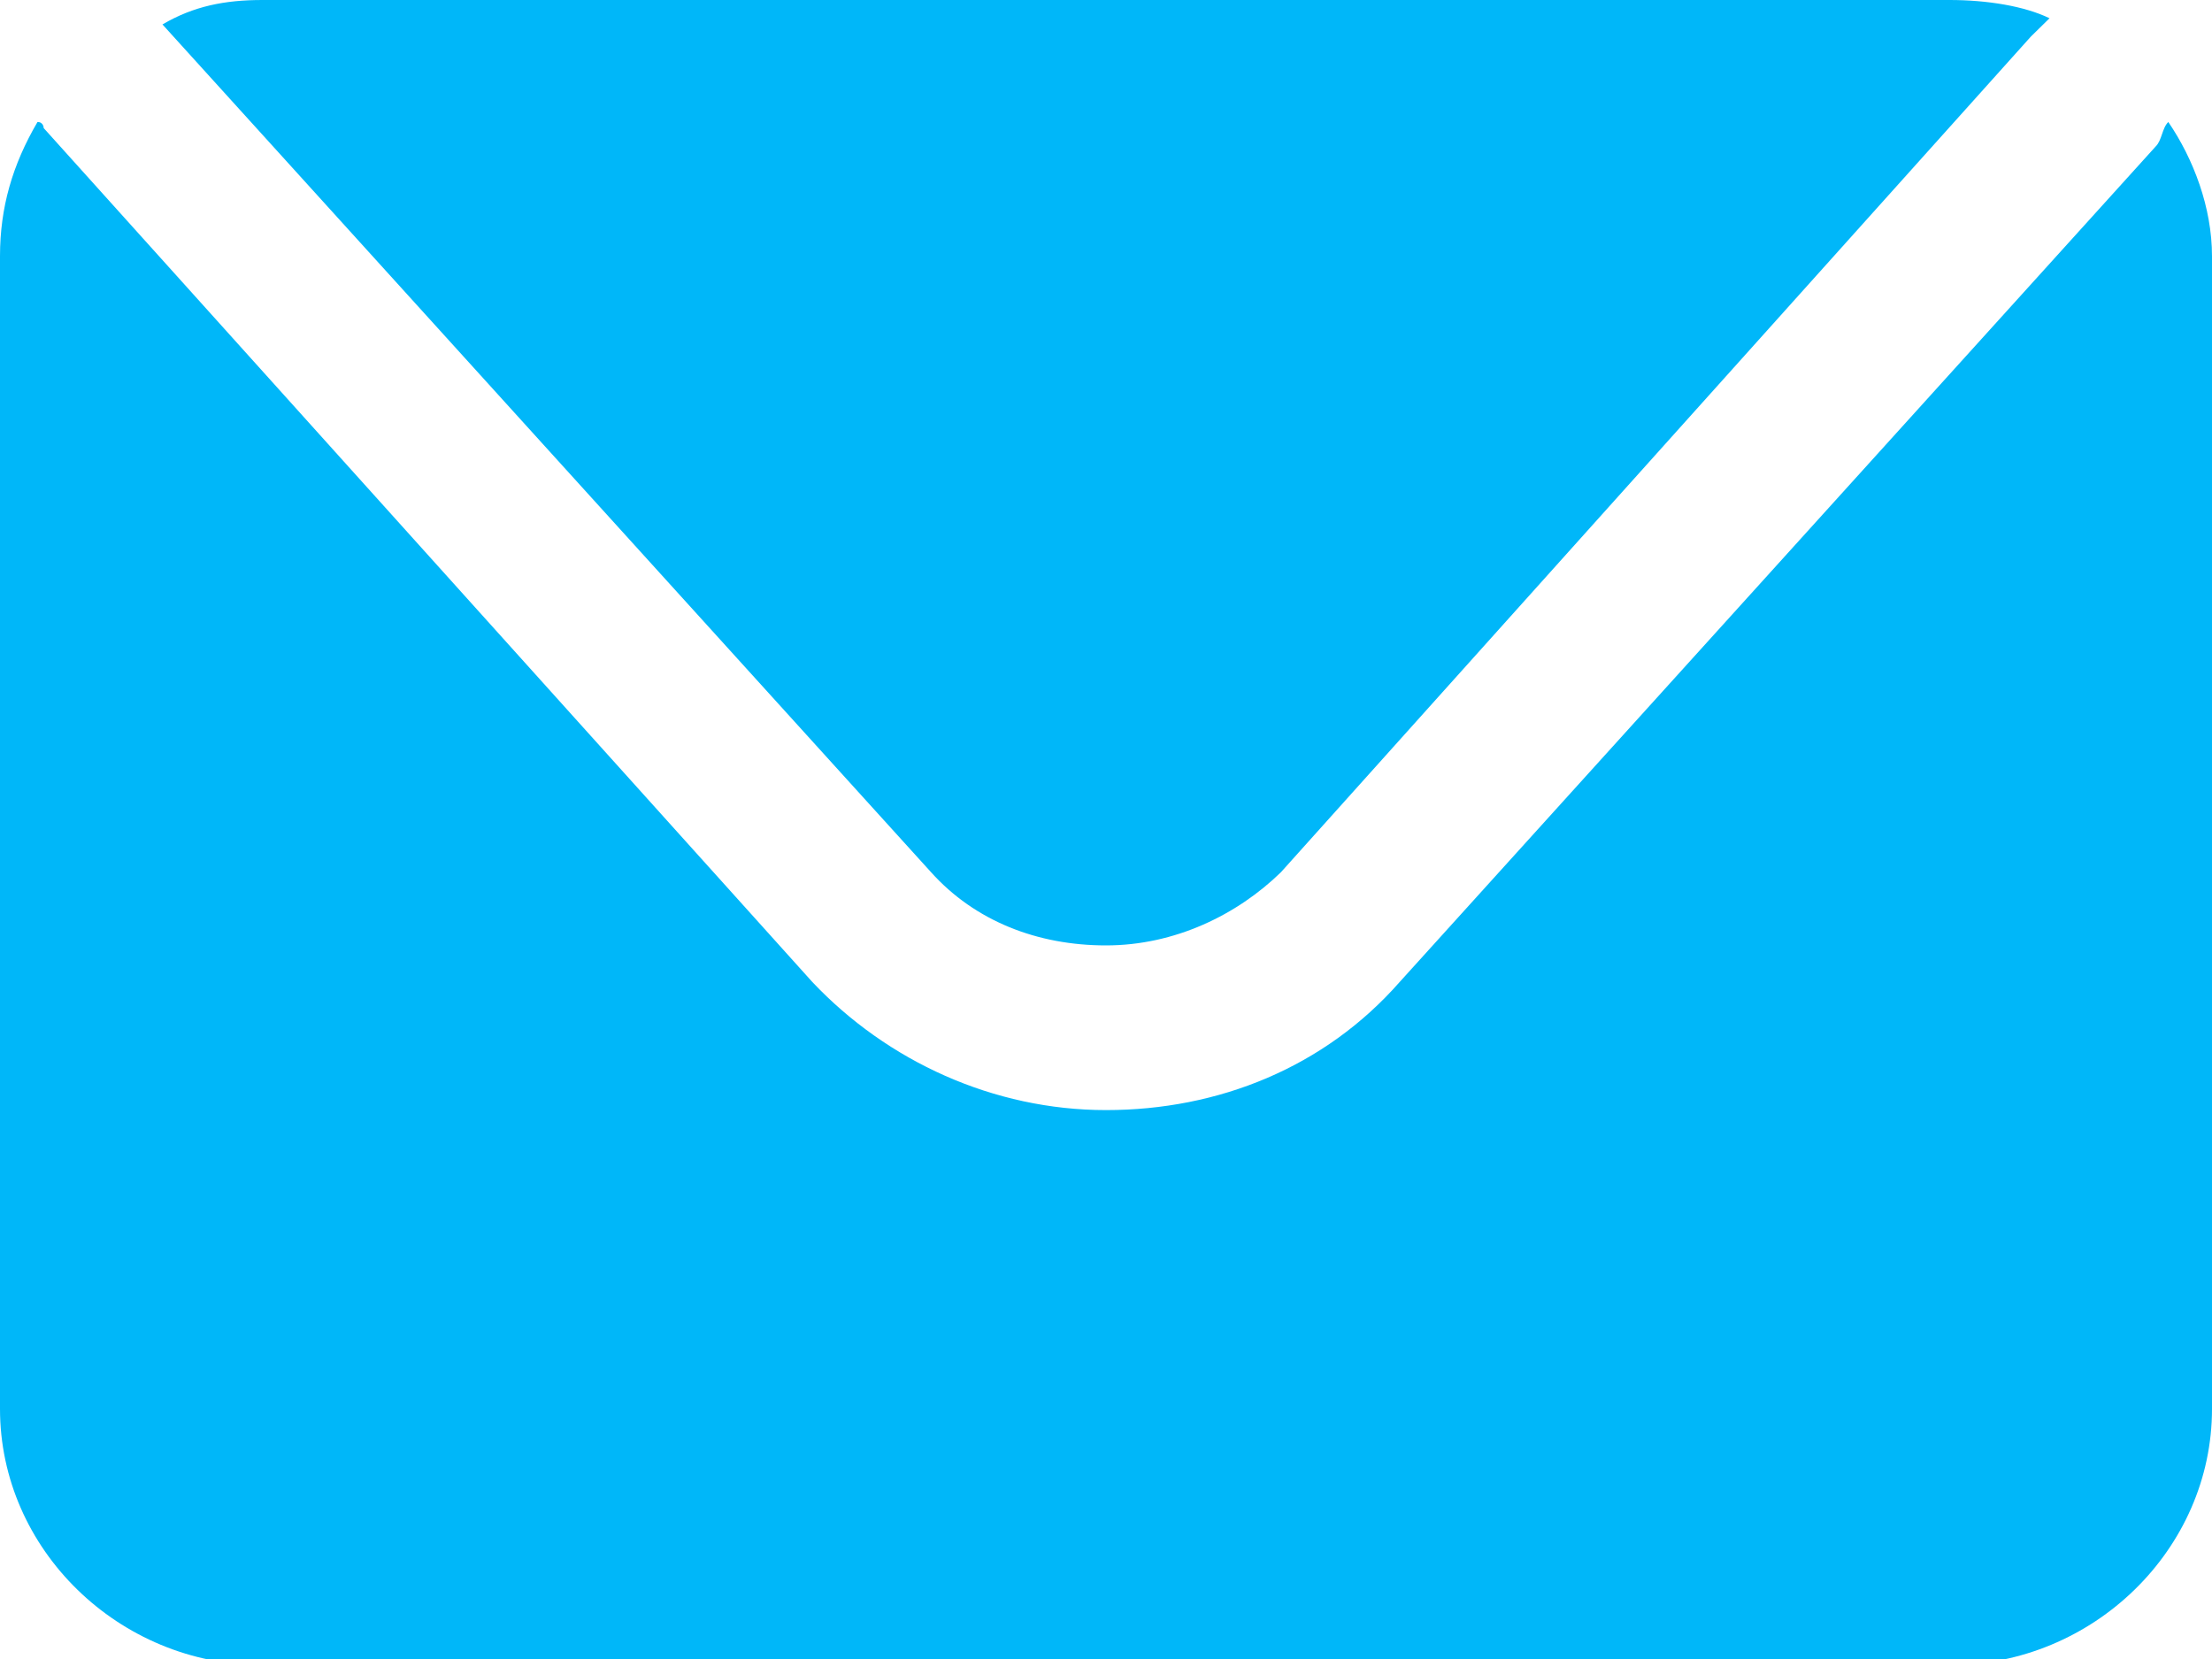 <svg width="20" height="15" viewBox="0 0 20 15" fill="none" xmlns="http://www.w3.org/2000/svg">
<g clip-path="url(#clip0_137_56)">
<path d="M1.469 0.221L8.418 7.886C8.814 8.327 9.379 8.548 10 8.548C10.621 8.548 11.186 8.272 11.582 7.886L18.362 0.331C18.418 0.276 18.475 0.221 18.531 0.165C18.305 0.055 17.966 0 17.627 0H2.373C2.034 0 1.751 0.055 1.469 0.221Z" fill="#00B7F9"/>
<path d="M19.605 1.103C19.548 1.158 19.548 1.268 19.491 1.324L12.655 8.879C11.977 9.651 11.017 10.037 10 10.037C8.983 10.037 8.023 9.596 7.345 8.879L0.395 1.158C0.395 1.158 0.395 1.103 0.339 1.103C0.113 1.489 0 1.875 0 2.316V12.739C0 14.007 1.073 15.055 2.373 15.055H17.627C18.927 15.055 20 14.007 20 12.739V2.316C20 1.875 19.831 1.434 19.605 1.103Z" fill="#00B7F9"/>
</g>
<defs>
<clipPath id="clip0_137_56">
<rect width="20" height="15" fill="white"/>
</clipPath>
</defs>
</svg>
